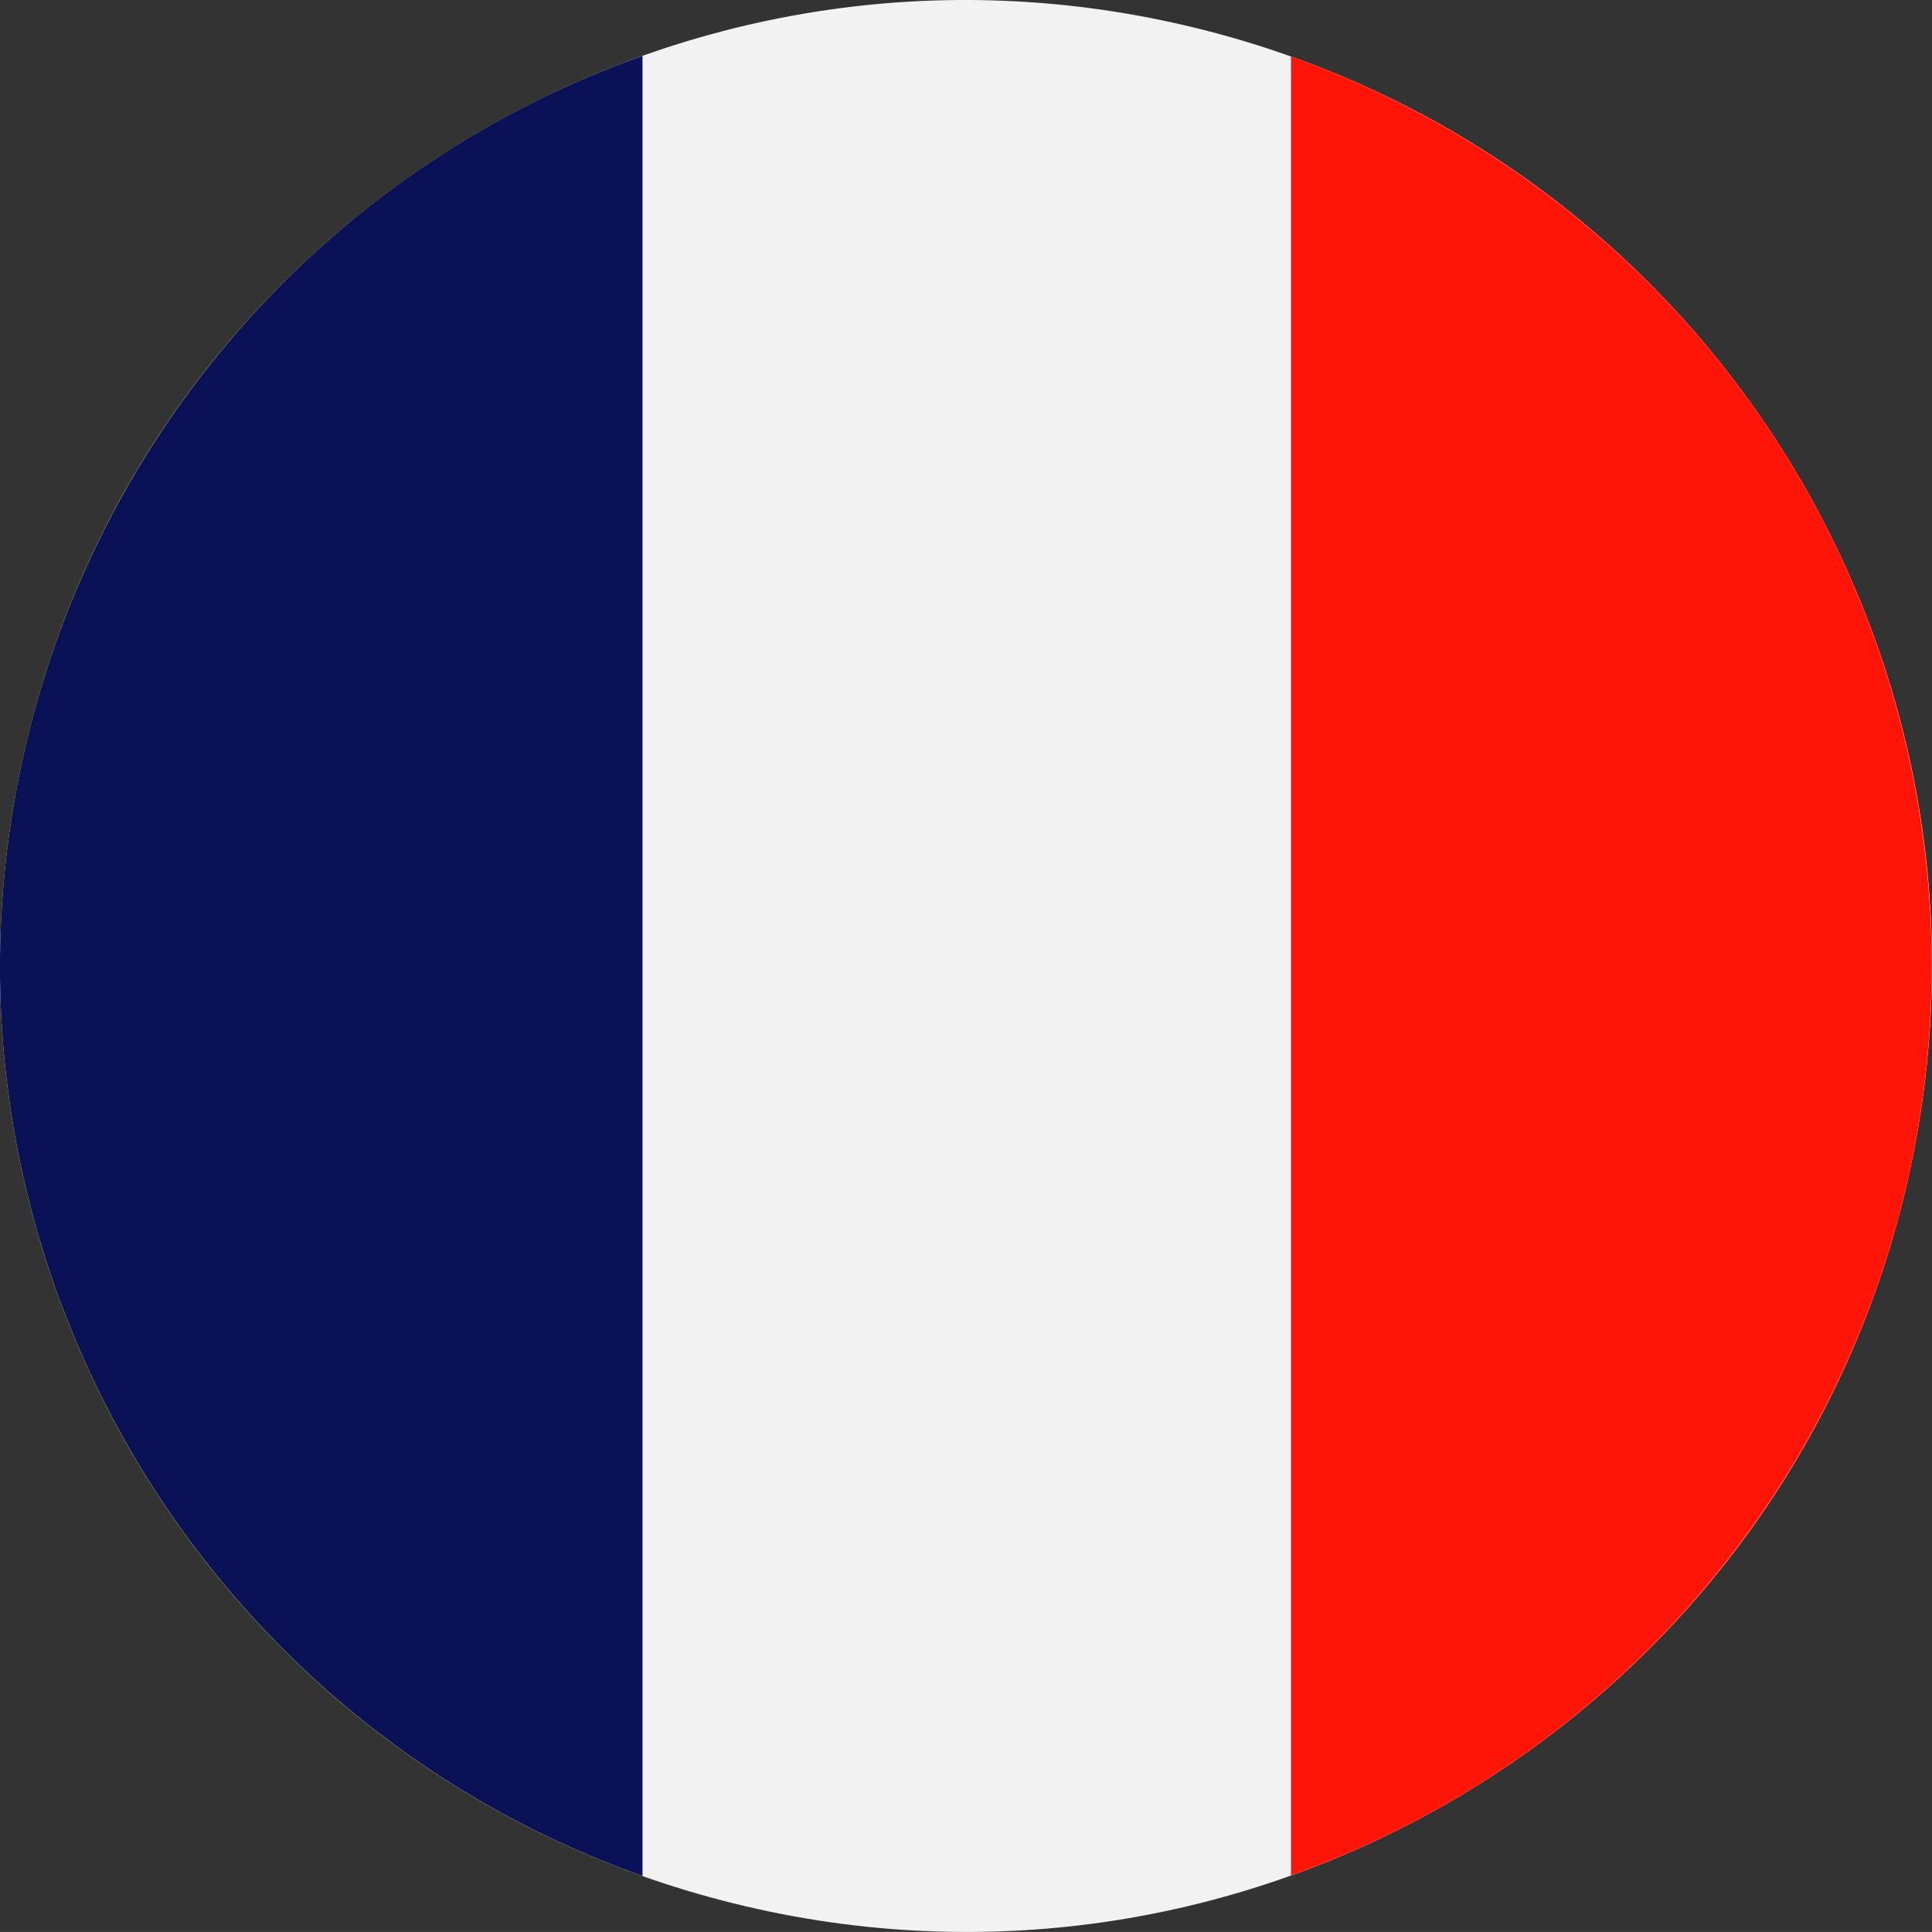 <svg xmlns="http://www.w3.org/2000/svg" viewBox="0 0 394.94 394.93"><rect x="0" y="0" width="394.94" height="394.93" fill="#333333" stroke="none"/><defs><style>.cls-1{fill:#f2f2f2;}.cls-2{fill:#0b1156;}.cls-3{fill:#ff1507;}</style></defs><g id="Laag_2" data-name="Laag 2"><g id="Capa_1" data-name="Capa 1"><path class="cls-1" d="M5.83,150C32,44.17,139.07-20.37,244.9,5.83S415.3,139,389.11,244.89,255.89,415.3,150,389.1-20.38,255.88,5.83,150"/><path class="cls-2" d="M131.34,11.43A197.22,197.22,0,0,0,5.83,150C-18.8,249.5,36.74,350,131.34,383.49Z"/><path class="cls-3" d="M263.91,11.55V383.38a197.44,197.44,0,0,0,0-371.83"/></g></g></svg>